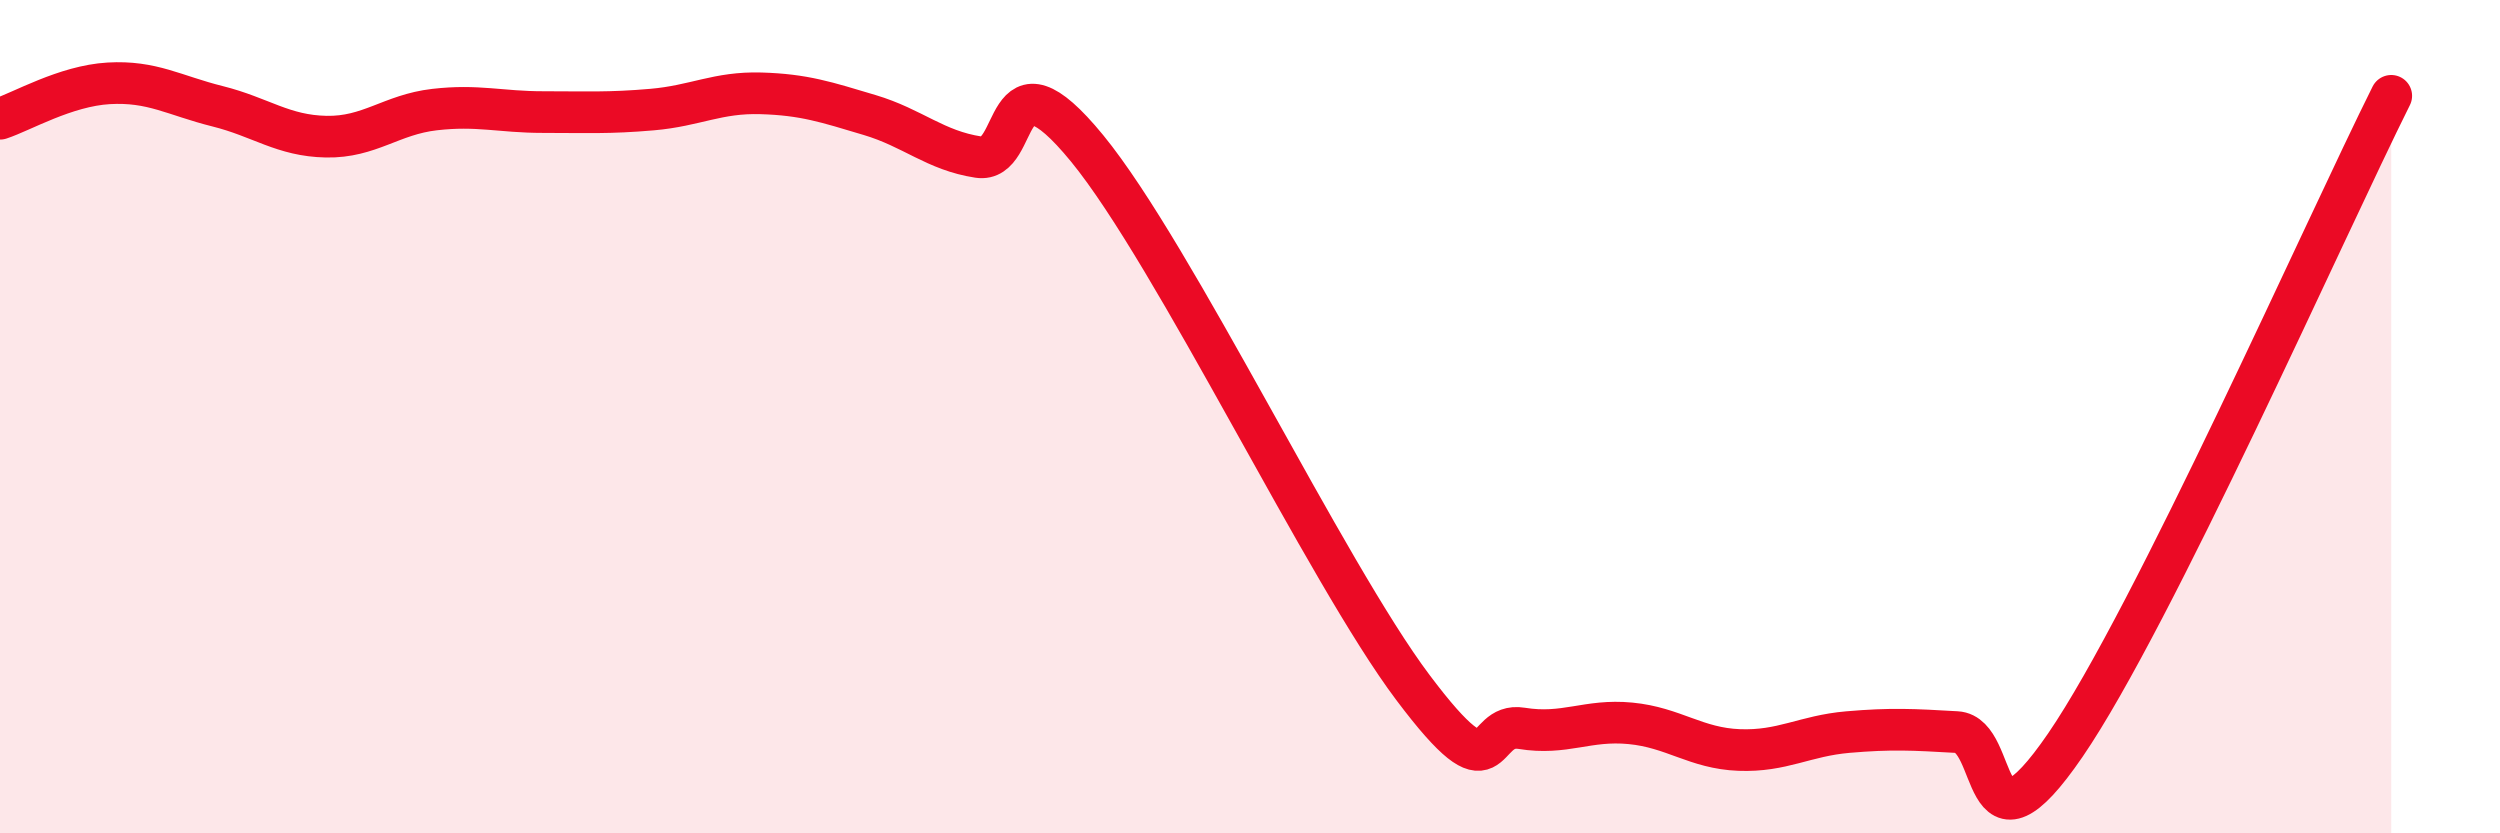 
    <svg width="60" height="20" viewBox="0 0 60 20" xmlns="http://www.w3.org/2000/svg">
      <path
        d="M 0,2.85 C 0.52,2.68 1.57,2.06 2.61,2 C 3.65,1.94 4.18,2.29 5.22,2.55 C 6.26,2.81 6.79,3.26 7.83,3.28 C 8.87,3.3 9.39,2.75 10.43,2.63 C 11.47,2.51 12,2.69 13.04,2.69 C 14.08,2.69 14.61,2.72 15.65,2.63 C 16.69,2.54 17.22,2.21 18.26,2.24 C 19.3,2.27 19.83,2.45 20.87,2.76 C 21.91,3.07 22.44,3.61 23.48,3.77 C 24.52,3.93 24,1.01 26.09,3.56 C 28.18,6.11 31.82,13.72 33.91,16.5 C 36,19.28 35.48,17.31 36.52,17.48 C 37.56,17.65 38.09,17.26 39.13,17.36 C 40.17,17.46 40.7,17.96 41.74,18 C 42.78,18.04 43.31,17.66 44.35,17.57 C 45.39,17.48 45.92,17.51 46.96,17.57 C 48,17.63 47.48,20.93 49.57,17.88 C 51.66,14.83 55.83,5.42 57.39,2.3L57.39 20L0 20Z"
        fill="#EB0A25"
        opacity="0.1"
        stroke-linecap="round"
        stroke-linejoin="round"
      />
      <path
        d="M 0,2.85 C 0.52,2.68 1.57,2.06 2.61,2 C 3.65,1.94 4.18,2.29 5.22,2.55 C 6.26,2.81 6.79,3.26 7.83,3.28 C 8.87,3.3 9.39,2.75 10.43,2.63 C 11.47,2.51 12,2.69 13.04,2.69 C 14.08,2.69 14.61,2.72 15.65,2.63 C 16.69,2.54 17.22,2.21 18.26,2.24 C 19.3,2.27 19.83,2.45 20.87,2.76 C 21.91,3.07 22.44,3.61 23.48,3.77 C 24.52,3.93 24,1.01 26.09,3.56 C 28.18,6.11 31.82,13.72 33.91,16.5 C 36,19.28 35.48,17.31 36.52,17.48 C 37.56,17.65 38.09,17.26 39.13,17.36 C 40.17,17.46 40.7,17.96 41.74,18 C 42.78,18.04 43.31,17.66 44.35,17.57 C 45.39,17.48 45.92,17.51 46.96,17.57 C 48,17.63 47.48,20.93 49.57,17.88 C 51.66,14.83 55.83,5.42 57.39,2.3"
        stroke="#EB0A25"
        stroke-width="1"
        fill="none"
        stroke-linecap="round"
        stroke-linejoin="round"
      />
    </svg>
  